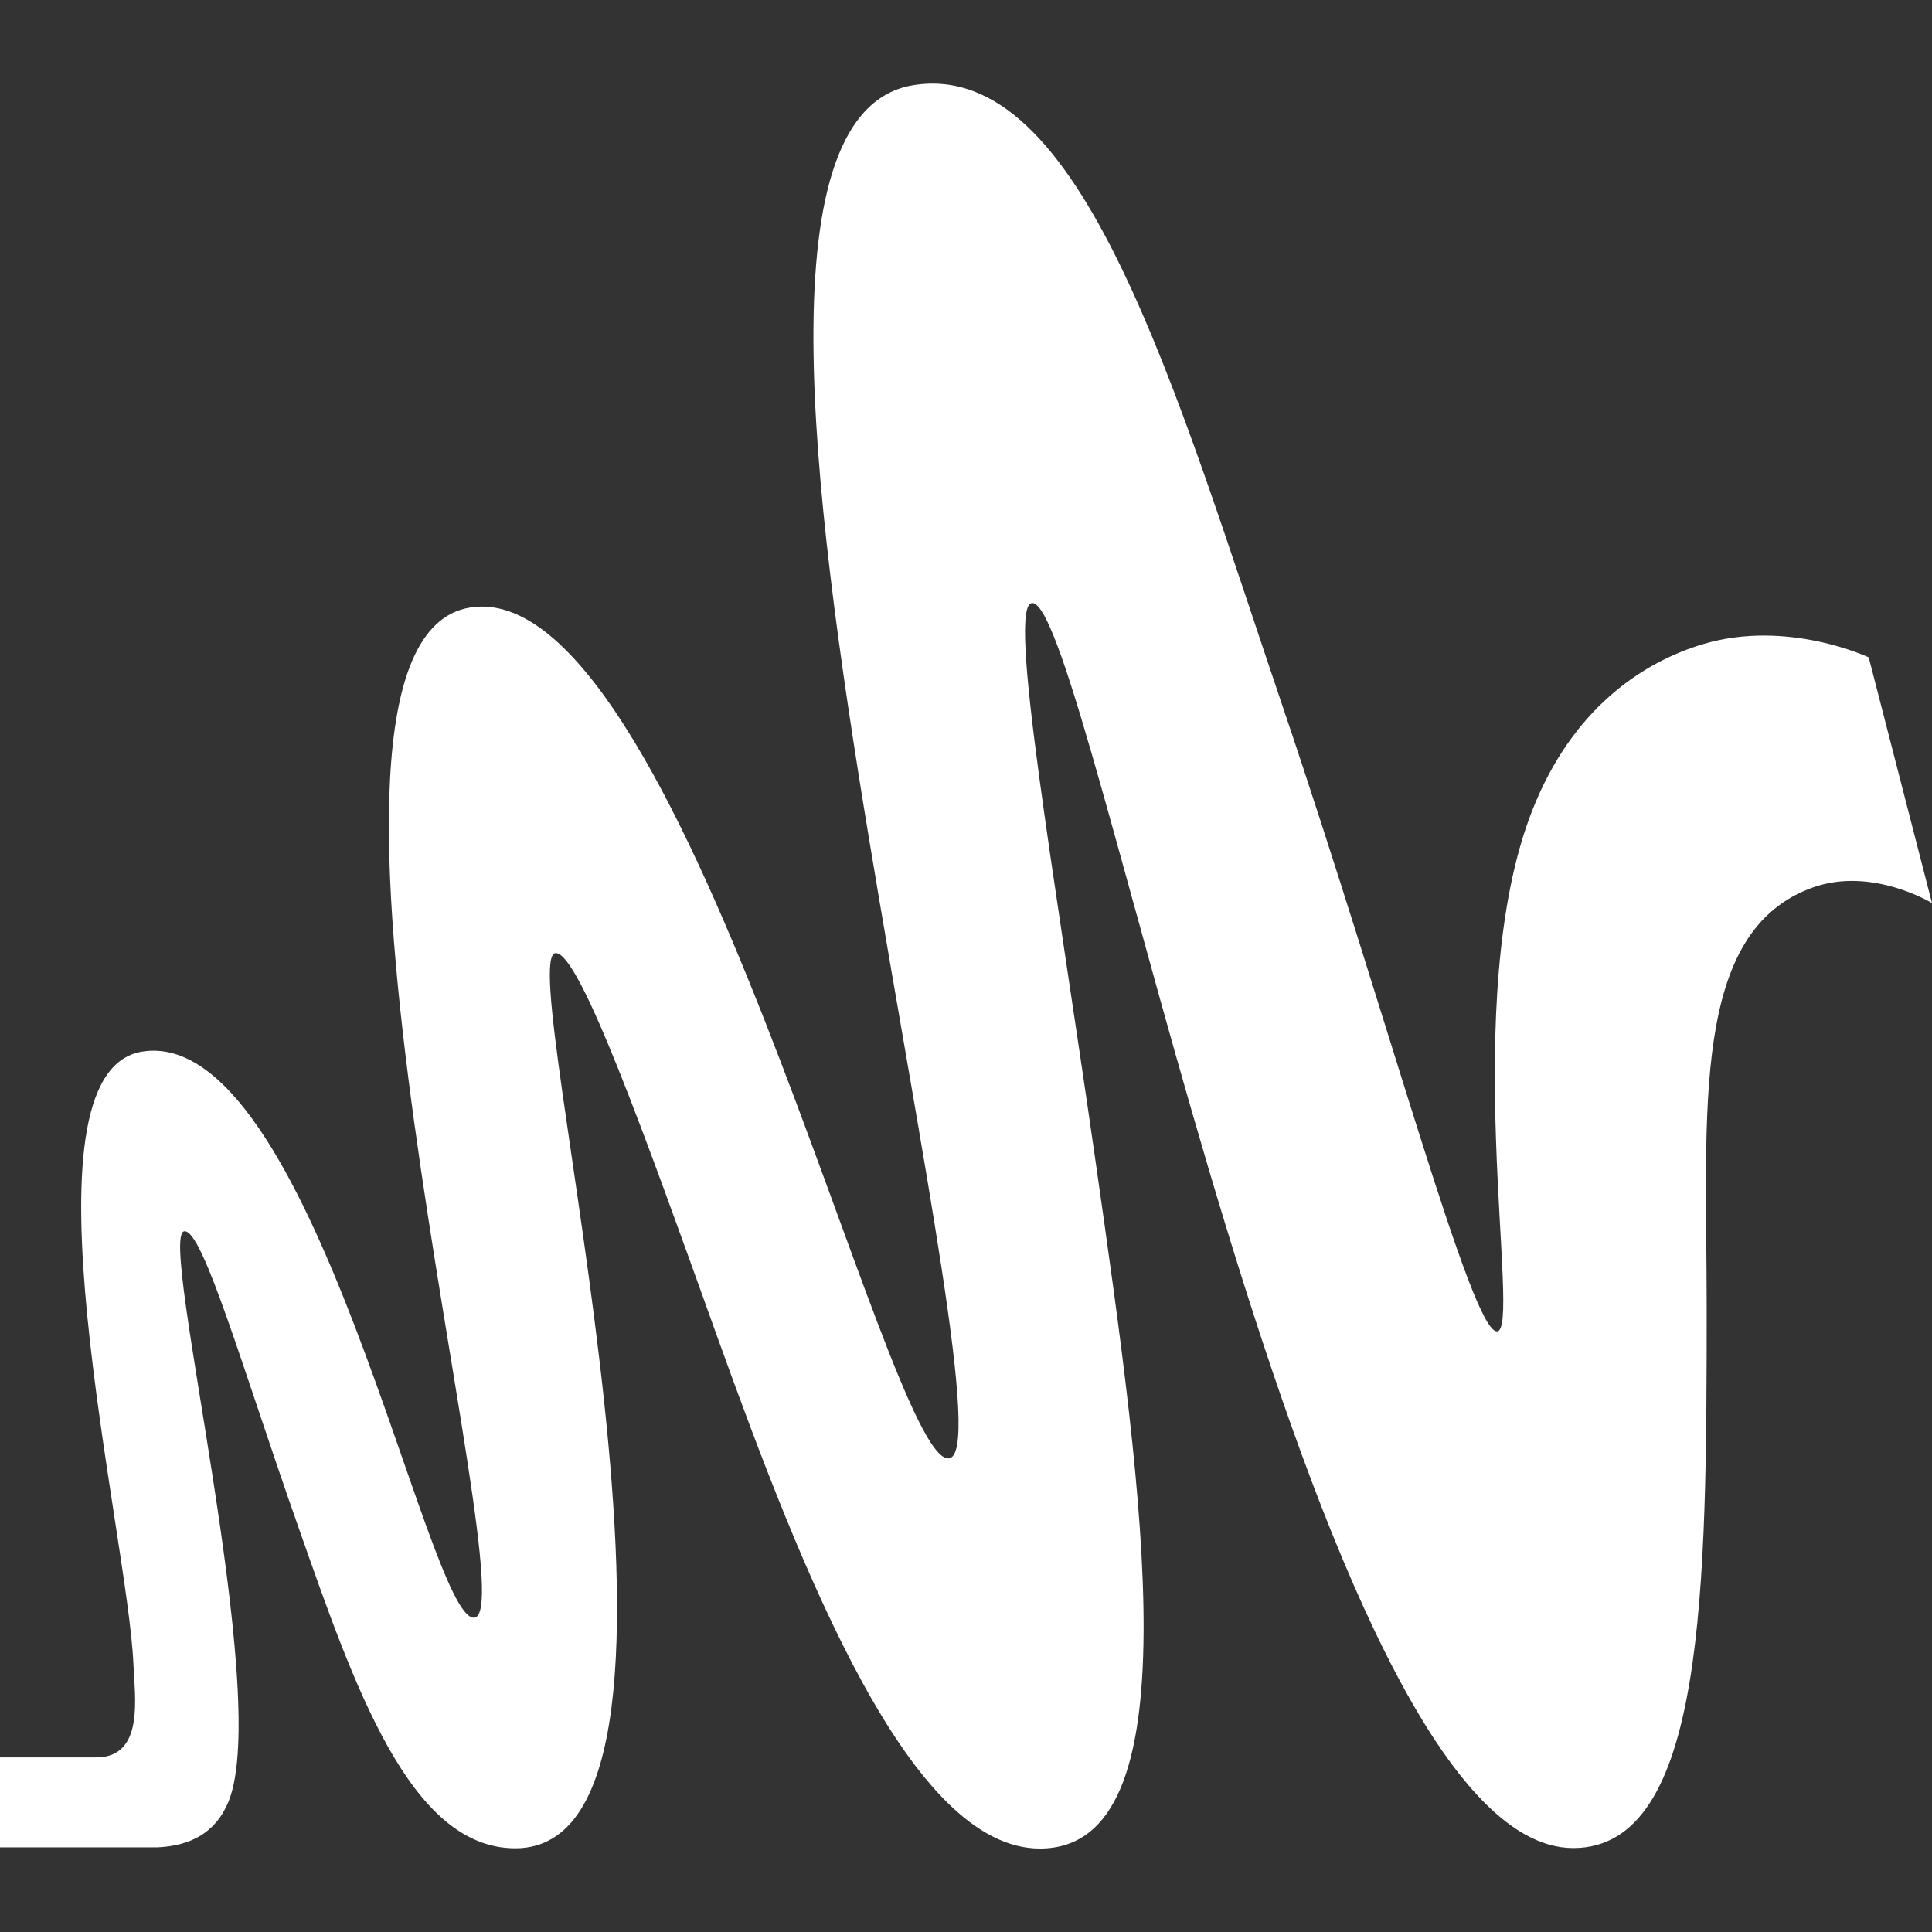 <svg width="16" height="16" viewBox="0 0 16 16" fill="none" xmlns="http://www.w3.org/2000/svg">
<rect x="0" y="0" width="16" height="16" fill="#333333" stroke="none"/>
<path d="M15.476 5.444C15.476 5.444 14.806 5.127 14.109 5.333C13.588 5.487 13.017 5.883 12.693 6.703C12.067 8.279 12.609 11.026 12.397 11.026C12.185 11.026 11.517 8.495 10.625 5.858C9.731 3.222 8.96 0.484 7.566 0.705C6.33 0.9 6.713 4.022 7.197 6.946C7.636 9.597 8.143 12.078 7.853 12.078C7.335 12.079 5.636 4.753 3.894 5.031C2.152 5.309 4.396 13.381 3.925 13.397C3.537 13.409 2.587 8.483 1.177 8.709C0.109 8.881 1.061 12.713 1.105 13.783C1.115 14.051 1.199 14.554 0.797 14.554H0V15.299H1.305C1.573 15.286 1.785 15.183 1.893 14.919C2.255 14.025 1.303 10.225 1.526 10.197C1.679 10.178 2.009 11.335 2.47 12.643C2.93 13.952 3.392 15.307 4.267 15.307C6.154 15.307 4.229 7.893 4.603 7.893C4.801 7.893 5.341 9.399 5.933 11.051C6.659 13.07 7.544 15.309 8.612 15.309C9.887 15.309 9.472 12.417 9.077 9.646C8.735 7.247 8.335 4.994 8.549 4.994C9.029 4.994 10.847 15.305 13.029 15.305C14.122 15.305 14.134 13.15 14.134 10.825C14.134 9.193 13.998 7.705 15.021 7.347C15.508 7.178 16 7.479 16 7.479L15.476 5.444Z" fill="white"/>
</svg>
